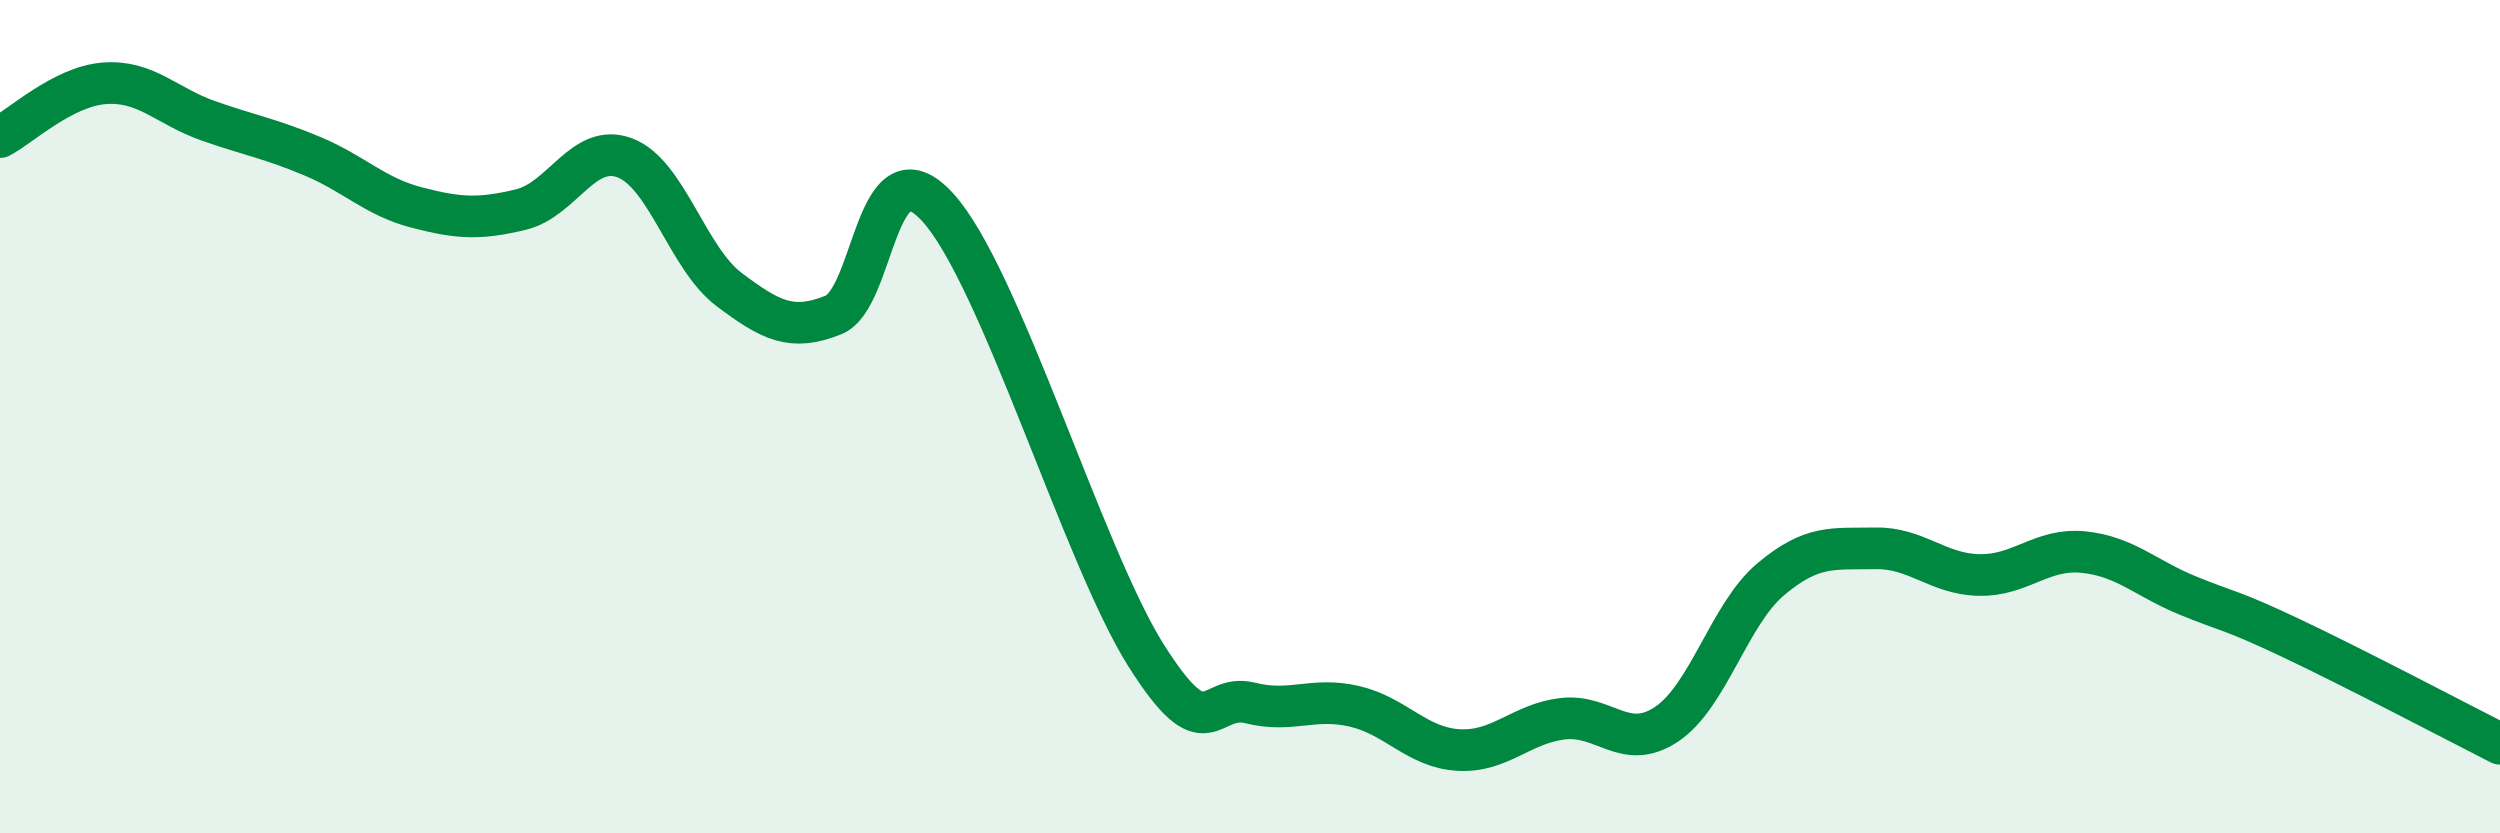 
    <svg width="60" height="20" viewBox="0 0 60 20" xmlns="http://www.w3.org/2000/svg">
      <path
        d="M 0,3.29 C 0.5,3.03 1.5,2.08 2.5,2 C 3.5,1.92 4,2.55 5,2.9 C 6,3.25 6.5,3.33 7.5,3.75 C 8.5,4.17 9,4.72 10,4.98 C 11,5.24 11.5,5.27 12.5,5.03 C 13.5,4.79 14,3.41 15,3.79 C 16,4.17 16.5,6.2 17.5,6.95 C 18.5,7.7 19,7.96 20,7.56 C 21,7.16 21,3.34 22.5,4.97 C 24,6.6 26,13.34 27.5,15.72 C 29,18.1 29,16.62 30,16.87 C 31,17.12 31.5,16.72 32.5,16.95 C 33.5,17.18 34,17.94 35,18 C 36,18.06 36.5,17.37 37.5,17.25 C 38.5,17.13 39,18.05 40,17.38 C 41,16.71 41.5,14.74 42.5,13.9 C 43.5,13.06 44,13.18 45,13.16 C 46,13.14 46.5,13.78 47.5,13.8 C 48.5,13.82 49,13.15 50,13.25 C 51,13.35 51.5,13.88 52.5,14.29 C 53.5,14.7 53.5,14.61 55,15.32 C 56.5,16.03 59,17.34 60,17.85L60 20L0 20Z"
        fill="#008740"
        opacity="0.1"
        stroke-linecap="round"
        stroke-linejoin="round"
      />
      <path
        d="M 0,3.29 C 0.5,3.03 1.5,2.08 2.5,2 C 3.5,1.92 4,2.55 5,2.9 C 6,3.25 6.5,3.33 7.5,3.75 C 8.5,4.17 9,4.72 10,4.98 C 11,5.24 11.5,5.27 12.5,5.03 C 13.5,4.79 14,3.41 15,3.79 C 16,4.17 16.5,6.2 17.5,6.95 C 18.5,7.7 19,7.96 20,7.56 C 21,7.16 21,3.34 22.5,4.97 C 24,6.6 26,13.34 27.5,15.72 C 29,18.1 29,16.62 30,16.87 C 31,17.12 31.5,16.72 32.5,16.95 C 33.5,17.18 34,17.94 35,18 C 36,18.06 36.5,17.37 37.5,17.25 C 38.5,17.13 39,18.05 40,17.38 C 41,16.71 41.5,14.74 42.5,13.9 C 43.5,13.06 44,13.18 45,13.16 C 46,13.14 46.5,13.78 47.5,13.8 C 48.5,13.82 49,13.15 50,13.25 C 51,13.35 51.5,13.88 52.5,14.29 C 53.5,14.7 53.5,14.61 55,15.32 C 56.5,16.03 59,17.34 60,17.85"
        stroke="#008740"
        stroke-width="1"
        fill="none"
        stroke-linecap="round"
        stroke-linejoin="round"
      />
    </svg>
  